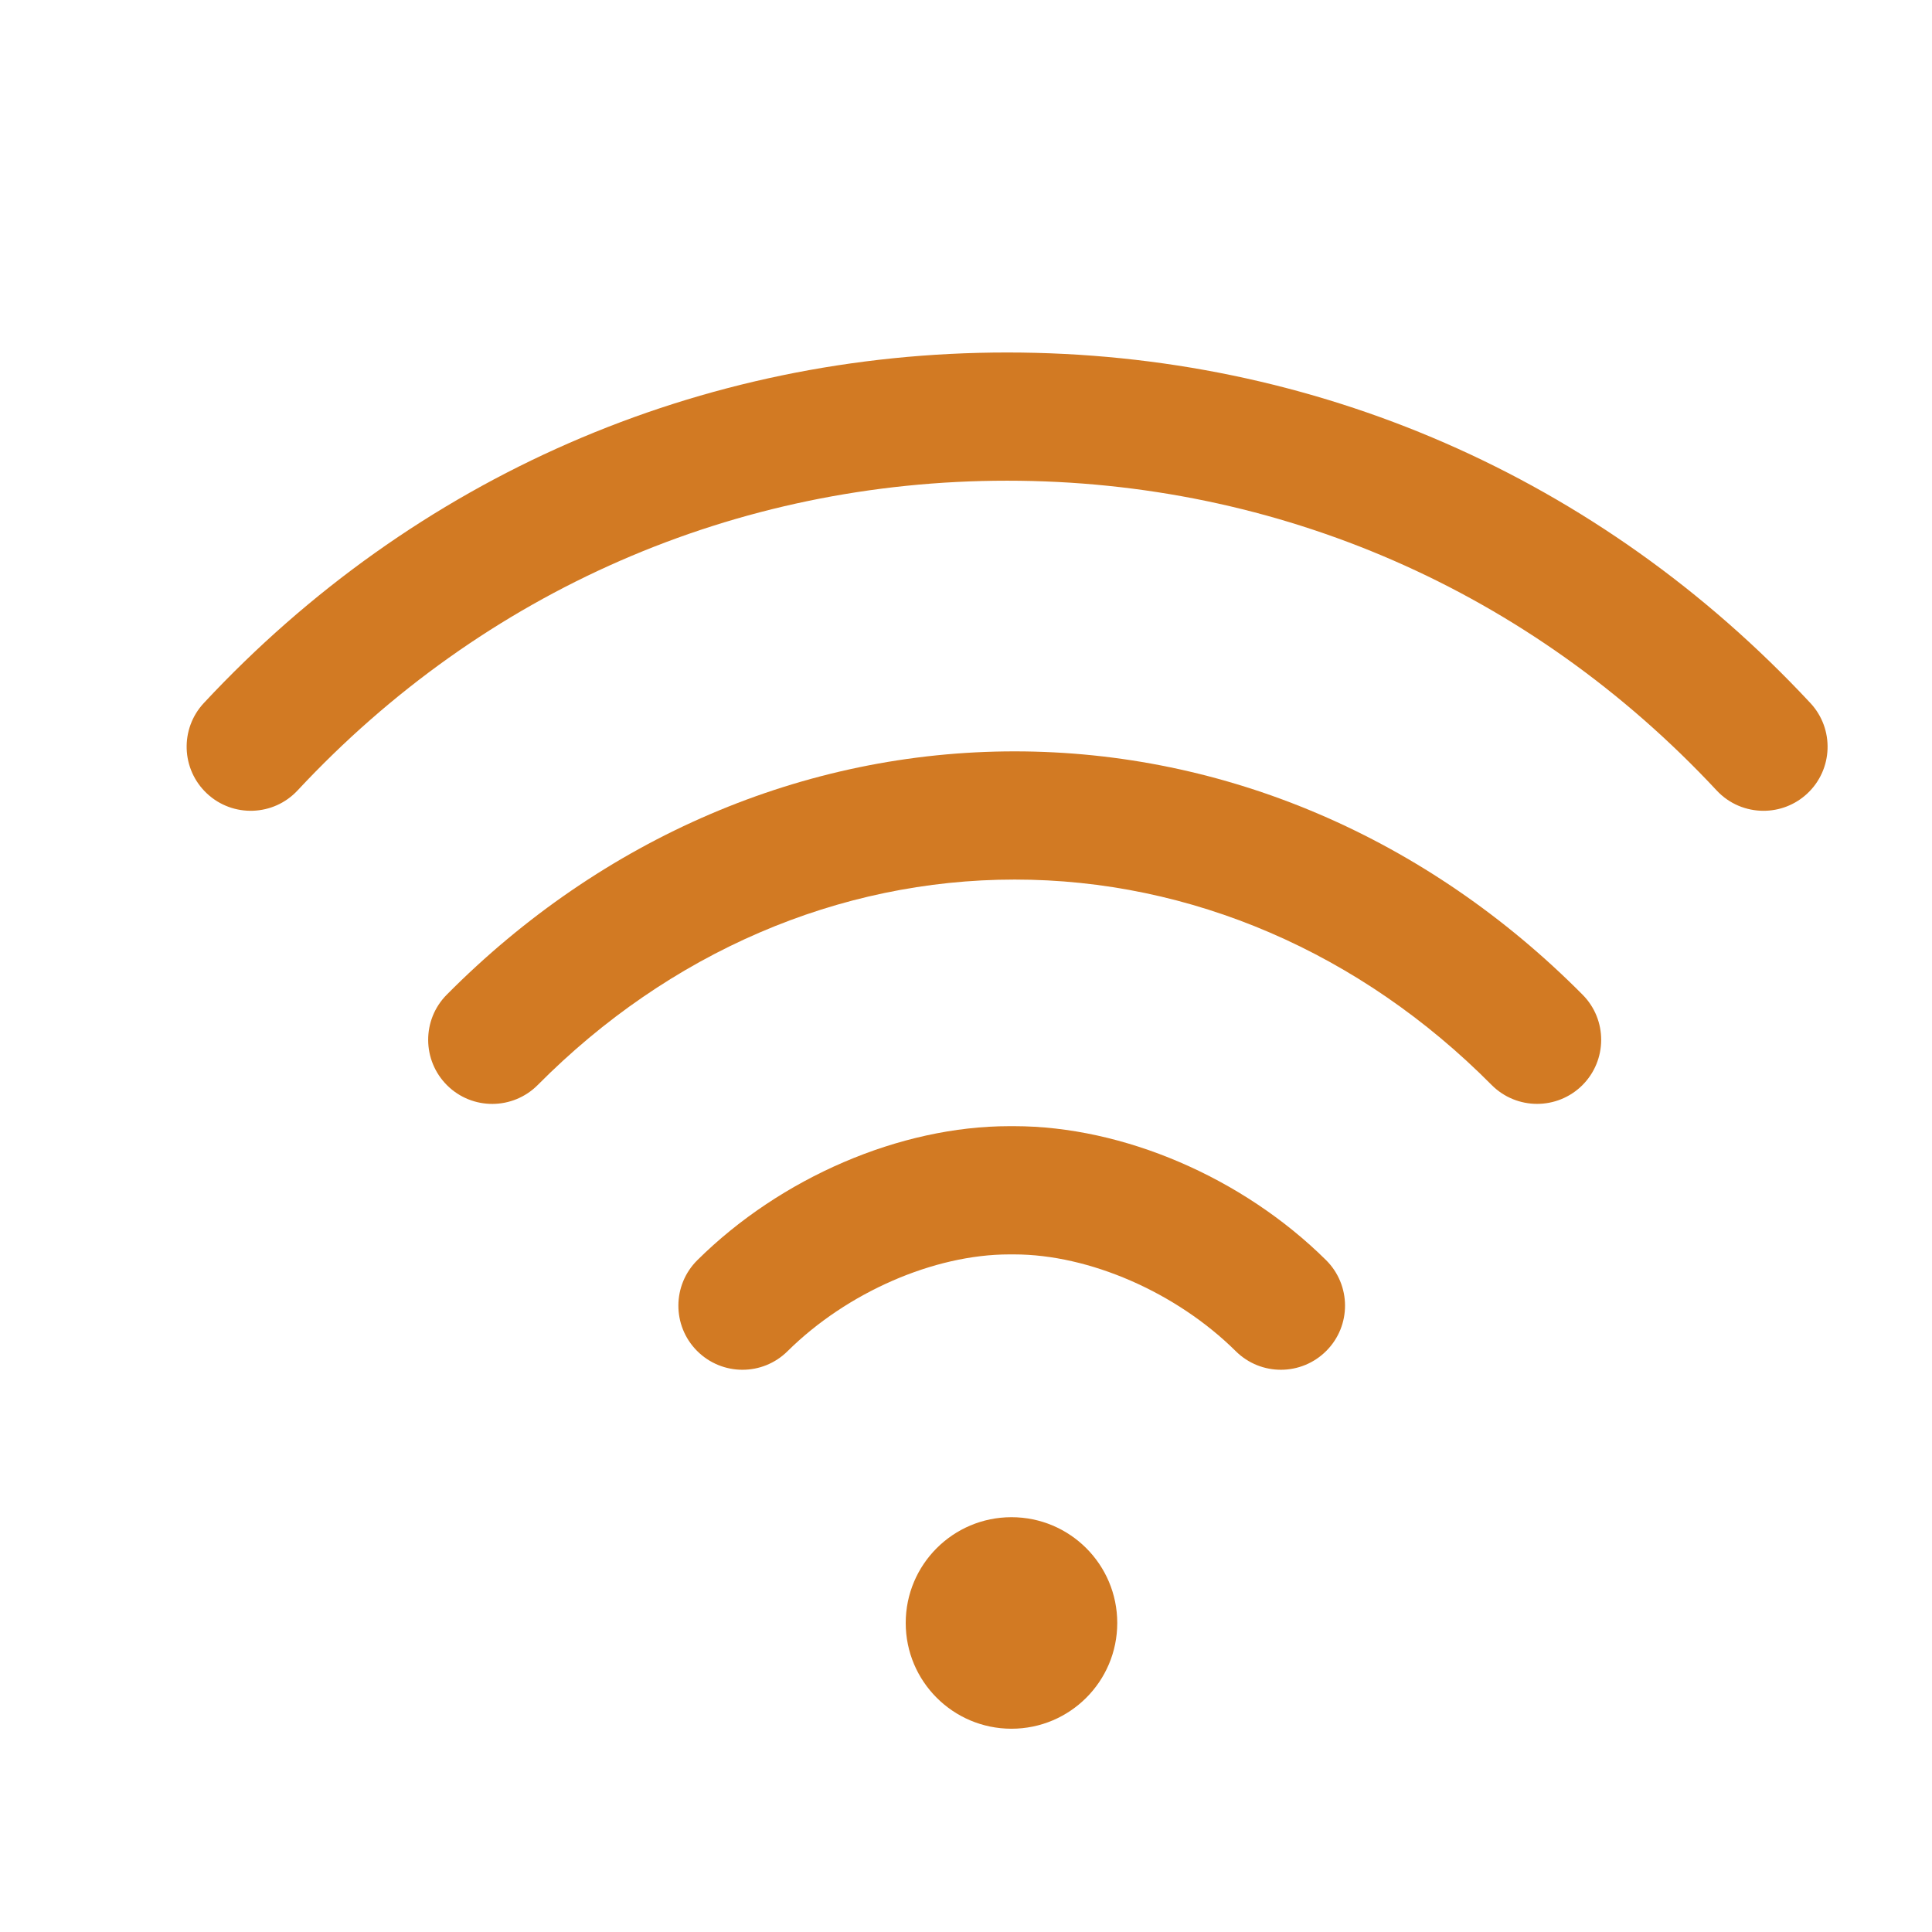 <?xml version="1.0" encoding="utf-8"?>
<!-- Generator: Adobe Illustrator 16.0.0, SVG Export Plug-In . SVG Version: 6.00 Build 0)  -->
<!DOCTYPE svg PUBLIC "-//W3C//DTD SVG 1.1//EN" "http://www.w3.org/Graphics/SVG/1.1/DTD/svg11.dtd">
<svg version="1.1" id="Capa_1" xmlns="http://www.w3.org/2000/svg" xmlns:xlink="http://www.w3.org/1999/xlink" x="0px" y="0px"
	 width="94px" height="94px" viewBox="0 0 94 94" enable-background="new 0 0 94 94" xml:space="preserve">
<g>
	<g>
		<g>
			<circle fill="#D27A23" cx="49.213" cy="78.964" r="5.146"/>
		</g>
	</g>
	<g>
		<g>
			<path fill="#D27A23" d="M88.082,34.205C77.834,23.207,63.955,17.15,49,17.15c-14.953,0-28.832,6.057-39.082,17.055
				c-1.174,1.259-1.104,3.232,0.154,4.406c1.26,1.175,3.234,1.105,4.407-0.154C23.537,28.74,35.795,23.388,49,23.388
				s25.463,5.353,34.521,15.069c0.614,0.66,1.446,0.992,2.282,0.992c0.761,0,1.523-0.276,2.125-0.836
				C89.189,37.438,89.256,35.465,88.082,34.205z"/>
		</g>
	</g>
	<g>
		<g>
			<path fill="#D27A23" d="M76.998,48.395c-7.576-7.635-17.389-11.838-27.631-11.838c-10.244,0-20.057,4.204-27.63,11.838
				c-1.213,1.221-1.205,3.197,0.017,4.411c1.224,1.214,3.197,1.203,4.412-0.019c6.394-6.444,14.635-9.993,23.203-9.993
				c8.567,0,16.809,3.548,23.203,9.993c0.609,0.613,1.412,0.921,2.213,0.921c0.797,0,1.59-0.302,2.198-0.903
				C78.205,51.591,78.213,49.615,76.998,48.395z"/>
		</g>
	</g>
	<g>
		<g>
			<path fill="#D27A23" d="M64.519,61.311c-4.058-4.021-9.873-6.518-15.179-6.518c-0.002,0-0.002,0-0.002,0h-0.227
				c-0.001,0-0.001,0-0.002,0c-5.307,0-11.122,2.497-15.179,6.518c-1.224,1.213-1.232,3.188-0.021,4.41
				c0.609,0.614,1.412,0.924,2.215,0.924c0.793,0,1.586-0.301,2.194-0.904c2.888-2.86,7.123-4.709,10.789-4.709c0,0,0.001,0,0.002,0
				h0.226c0.002,0,0.002,0,0.002,0c3.666,0,7.901,1.849,10.789,4.709c1.224,1.214,3.197,1.203,4.41-0.02
				C65.752,64.497,65.74,62.523,64.519,61.311z"/>
		</g>
	</g>
</g>
</svg>
